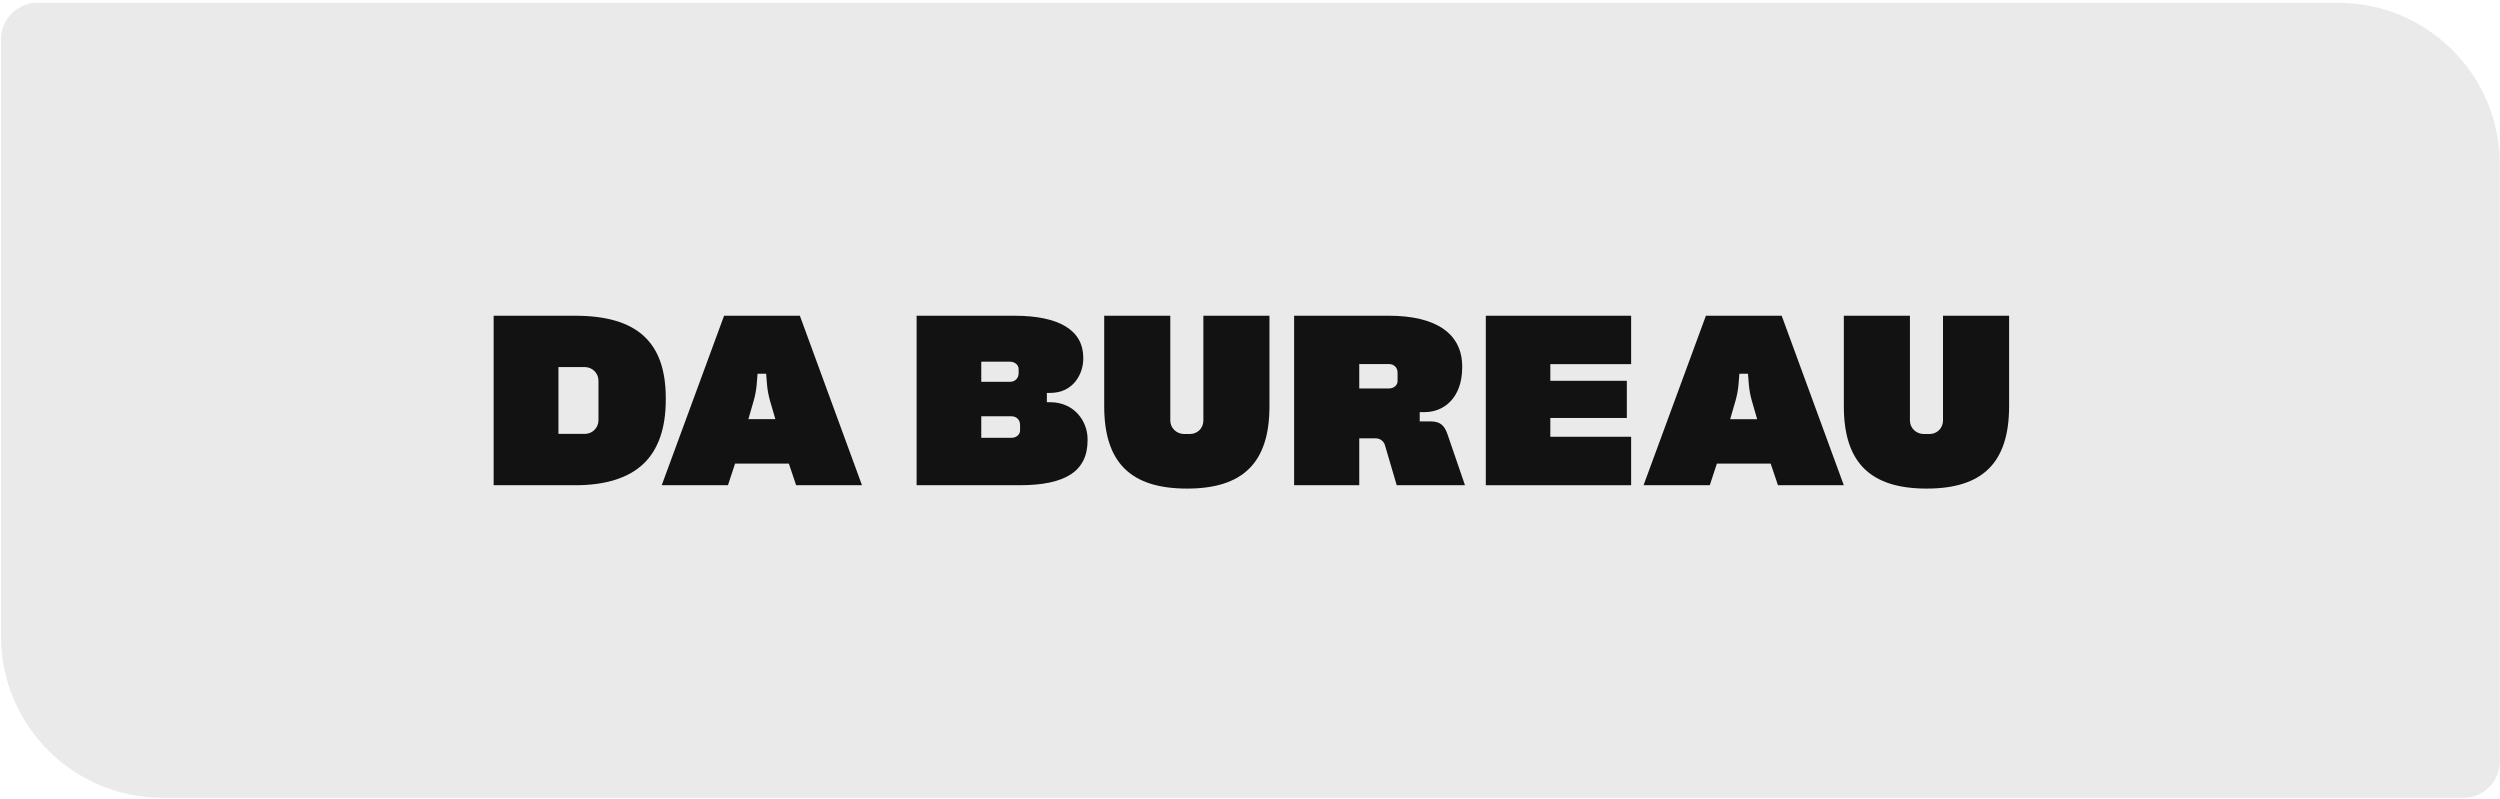 <?xml version="1.0" encoding="UTF-8"?> <svg xmlns="http://www.w3.org/2000/svg" width="529" height="169" viewBox="0 0 529 169" fill="none"><path d="M34.417 168.826C15.523 168.826 0.207 153.51 0.207 134.616L0.207 8.311C0.207 4.045 3.666 0.586 7.932 0.586L494.756 0.588C513.649 0.588 528.966 15.904 528.966 34.798L528.966 161.103C528.966 165.369 525.507 168.828 521.241 168.827L34.417 168.826Z" fill="#EAEAEA"></path><path d="M222.175 85.106H221.518V83.143H222.175C227.343 83.143 229.222 78.827 229.222 75.927V75.727C229.222 69.897 224.175 66.809 214.629 66.809H193.955V102.674H215.742C225.562 102.674 230.134 99.647 230.134 93.149V92.948C230.134 89.149 227.349 85.106 222.175 85.106ZM207.636 76.535H213.717C214.842 76.535 215.541 77.326 215.541 78.055V78.967C215.541 80.043 214.793 80.79 213.717 80.79H207.636V76.535ZM215.845 91.124C215.845 91.854 215.146 92.644 214.021 92.644H207.636V88.085H214.021C215.097 88.085 215.845 88.833 215.845 89.909V91.124Z" fill="#121213"></path><path d="M345.148 66.809H314.398V102.674H345.148V92.419H328.049V88.444H344.236V80.578H328.049V77.052H345.148V66.809Z" fill="#121213"></path><path d="M121.688 66.809H104.456V102.674H121.737C128.14 102.674 132.986 101.148 136.148 98.145C139.285 95.167 140.878 90.614 140.878 84.614V84.255C140.878 72.353 134.78 66.809 121.688 66.809ZM126.638 88.924C126.638 90.517 125.343 91.811 123.75 91.811H118.168V77.672H123.75C125.343 77.672 126.638 78.967 126.638 80.559V88.924Z" fill="#121213"></path><path d="M250.571 91.836C248.954 91.836 247.634 90.565 247.634 88.997V66.809H233.649V85.957C233.649 97.848 239.219 103.385 251.185 103.385C263.079 103.385 268.618 97.848 268.618 85.957V66.809H254.633V88.997C254.633 90.59 253.386 91.836 251.793 91.836H250.571Z" fill="#121213"></path><path d="M408.294 91.836H407.078C405.454 91.836 404.141 90.565 404.141 88.997V66.809H390.156V85.957C390.156 97.848 395.726 103.385 407.692 103.385C419.586 103.385 425.125 97.848 425.125 85.957V66.809H411.14V88.997C411.133 90.59 409.887 91.836 408.294 91.836Z" fill="#121213"></path><path d="M302.663 89.167H300.413V87.204H301.496C305.43 87.204 309.4 84.28 309.4 77.751V77.55C309.406 70.621 303.898 66.809 293.901 66.809H273.835V102.674H287.62V92.748H291.068C292.041 92.748 292.855 93.374 293.086 94.304L295.543 102.674H309.99L306.33 92.006C305.631 89.909 304.67 89.167 302.663 89.167ZM295.725 80.681C295.725 81.41 295.026 82.201 293.901 82.201H287.62V77.034H293.901C294.977 77.034 295.725 77.781 295.725 78.857V80.681Z" fill="#121213"></path><path d="M153.216 66.809L140.021 102.674H154.037L155.539 98.097H166.921L168.46 102.674H182.396L169.25 66.809H153.216ZM158.354 88.693L159.521 84.657C159.85 83.416 160.002 82.578 160.117 81.35L160.3 79.088H162.118L162.3 81.356C162.416 82.584 162.568 83.423 162.896 84.669L164.069 88.693H158.354Z" fill="#121213"></path><path d="M360.97 66.809L347.775 102.674H361.791L363.292 98.097H374.675L376.214 102.674H390.15L377.004 66.809H360.97ZM366.108 88.693L367.275 84.657C367.603 83.416 367.755 82.578 367.871 81.35L368.054 79.088H369.872L370.054 81.356C370.17 82.584 370.322 83.423 370.65 84.669L371.817 88.699H366.108L366.108 88.693Z" fill="#121213"></path></svg> 